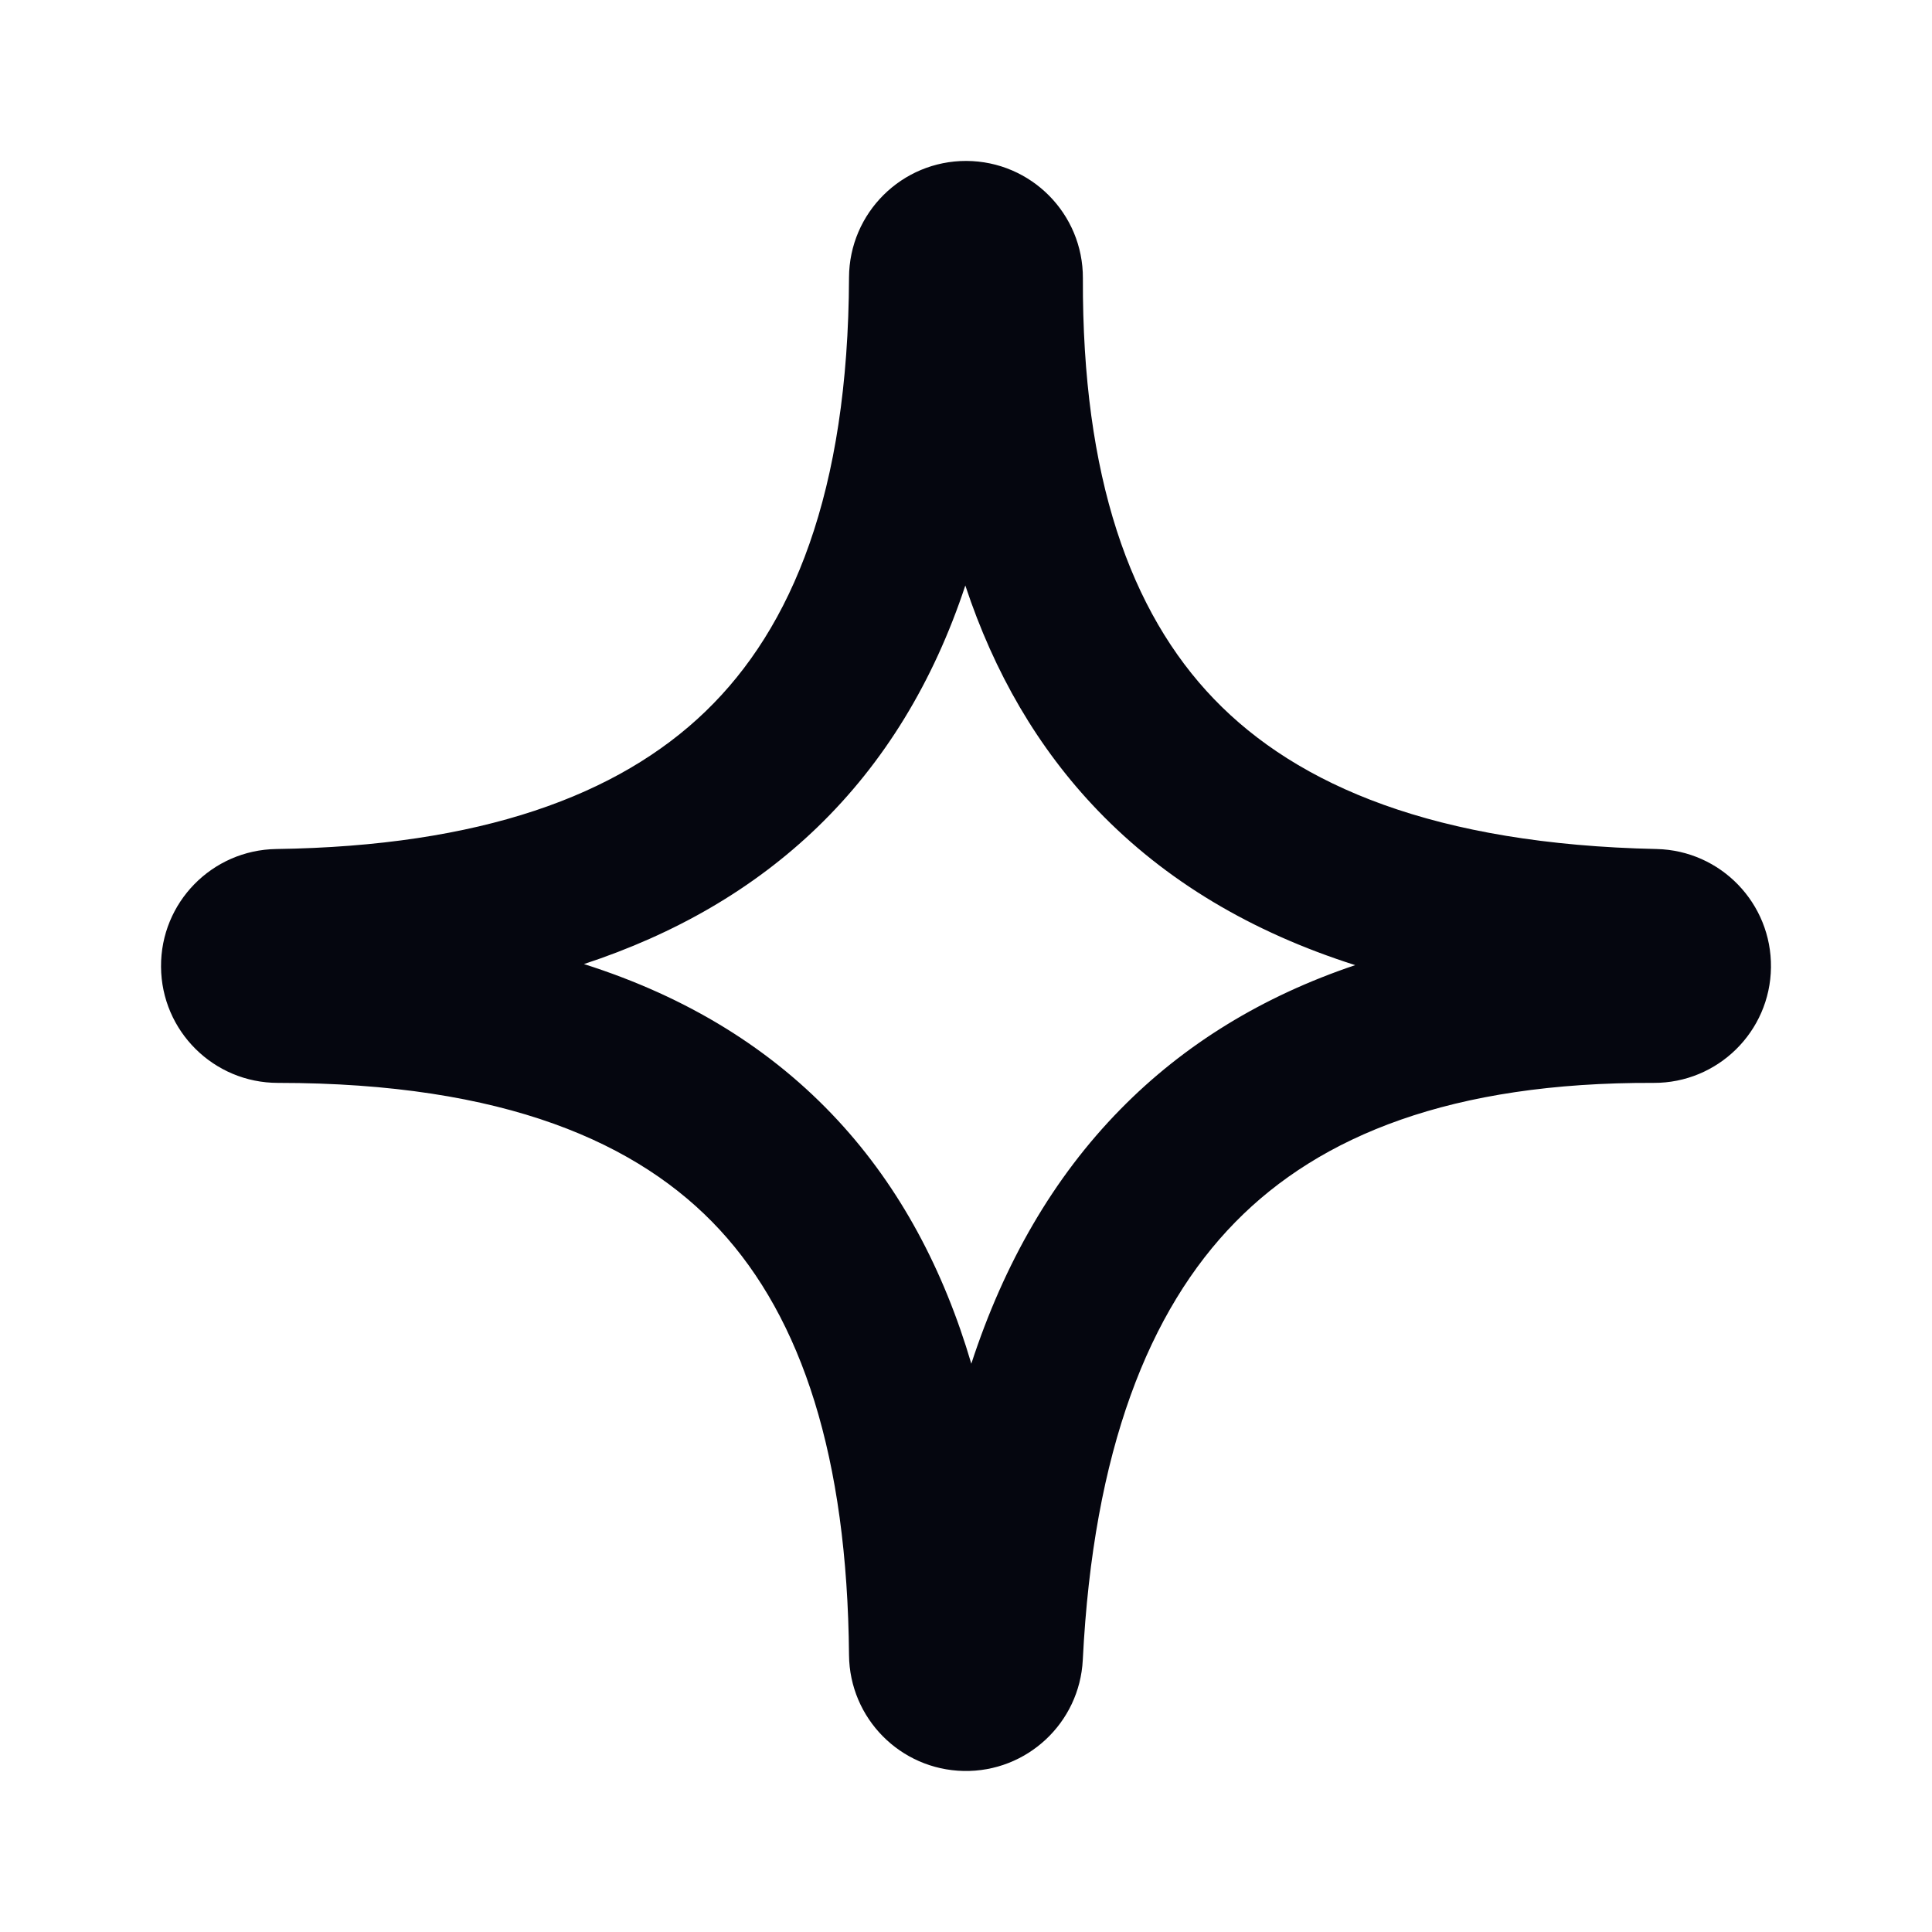 <svg width="20" height="20" viewBox="0 0 20 20" fill="none" xmlns="http://www.w3.org/2000/svg">
<path fill-rule="evenodd" clip-rule="evenodd" d="M9.993 6.061C9.662 7.061 9.152 7.896 8.463 8.562C7.799 9.203 6.987 9.67 6.045 9.98C7.122 10.322 7.995 10.865 8.674 11.599C9.319 12.296 9.769 13.146 10.055 14.117C10.395 13.075 10.904 12.191 11.598 11.484C12.26 10.809 13.072 10.313 14.029 9.991C12.951 9.648 12.063 9.116 11.367 8.393C10.743 7.745 10.291 6.962 9.993 6.061ZM10.004 1.666C10.673 1.669 11.213 2.213 11.21 2.881C11.202 4.936 11.7 6.336 12.568 7.237C13.433 8.135 14.86 8.74 17.149 8.789C17.813 8.804 18.341 9.351 18.333 10.015C18.325 10.679 17.782 11.213 17.118 11.21C15.032 11.202 13.667 11.754 12.788 12.651C11.893 13.563 11.317 15.017 11.209 17.183C11.176 17.837 10.629 18.346 9.975 18.333C9.32 18.319 8.795 17.788 8.789 17.133C8.771 15.084 8.301 13.651 7.45 12.73C6.618 11.83 5.224 11.21 2.877 11.21C2.212 11.21 1.671 10.673 1.667 10.008C1.662 9.343 2.195 8.799 2.86 8.789C4.972 8.759 6.4 8.237 7.305 7.363C8.2 6.499 8.781 5.098 8.789 2.872C8.792 2.204 9.336 1.664 10.004 1.666Z" fill="#05060F"/>
</svg>
